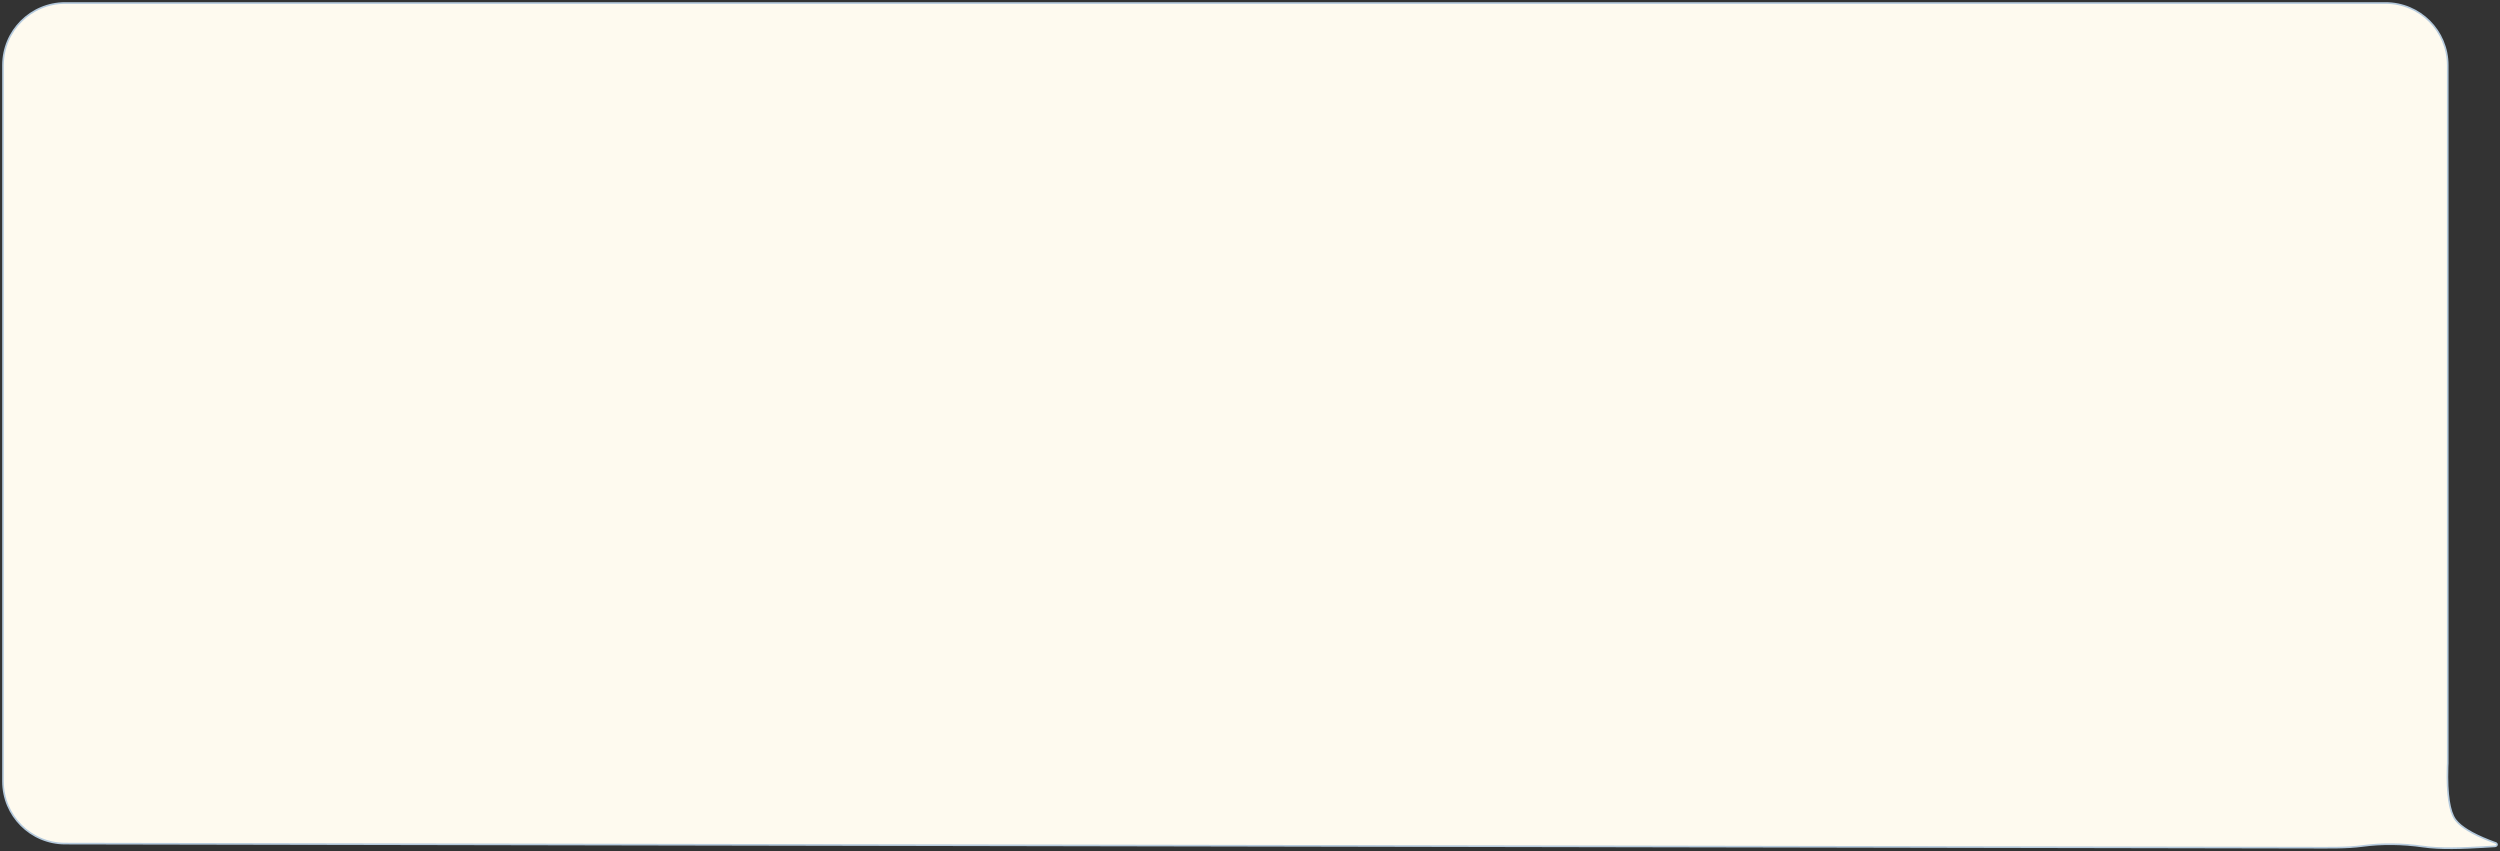 <?xml version="1.0" encoding="UTF-8"?> <svg xmlns="http://www.w3.org/2000/svg" width="652" height="222" viewBox="0 0 652 222" fill="none"><rect x="0" y="0" width="652" height="222" fill="#333333" stroke="none"/><path d="M17 0.783C8.044 0.783 0.783 8.044 0.783 17V203.792C0.783 212.737 8.026 219.993 16.971 220.009L602.17 221.069C607.307 221.069 611.959 221.19 616.195 220.624C621.267 219.946 626.685 220.041 631.754 220.769C636.592 221.463 642.128 221.228 648.063 220.886L650.631 220.734C650.757 220.727 650.889 220.692 650.997 220.624L651.097 220.545C651.156 220.484 651.199 220.407 651.213 220.318C651.226 220.229 651.207 220.142 651.165 220.069L651.13 220.019C651.093 219.973 651.051 219.94 651.015 219.916C650.969 219.886 650.918 219.862 650.891 219.848L650.792 220.041L650.867 219.838L650.107 219.56L649.195 219.211C644.735 217.465 641.828 215.675 640.427 213.856L640.281 213.658C639.568 212.628 639.037 211.046 638.703 208.888C638.348 206.59 638.221 203.663 638.324 200.103V200.102C638.354 199.745 638.368 199.387 638.368 199.028V17C638.368 8.044 631.107 0.783 622.15 0.783H17Z" fill="#FEFAEF" stroke="#B5CADD" stroke-width="0.434"></path></svg> 